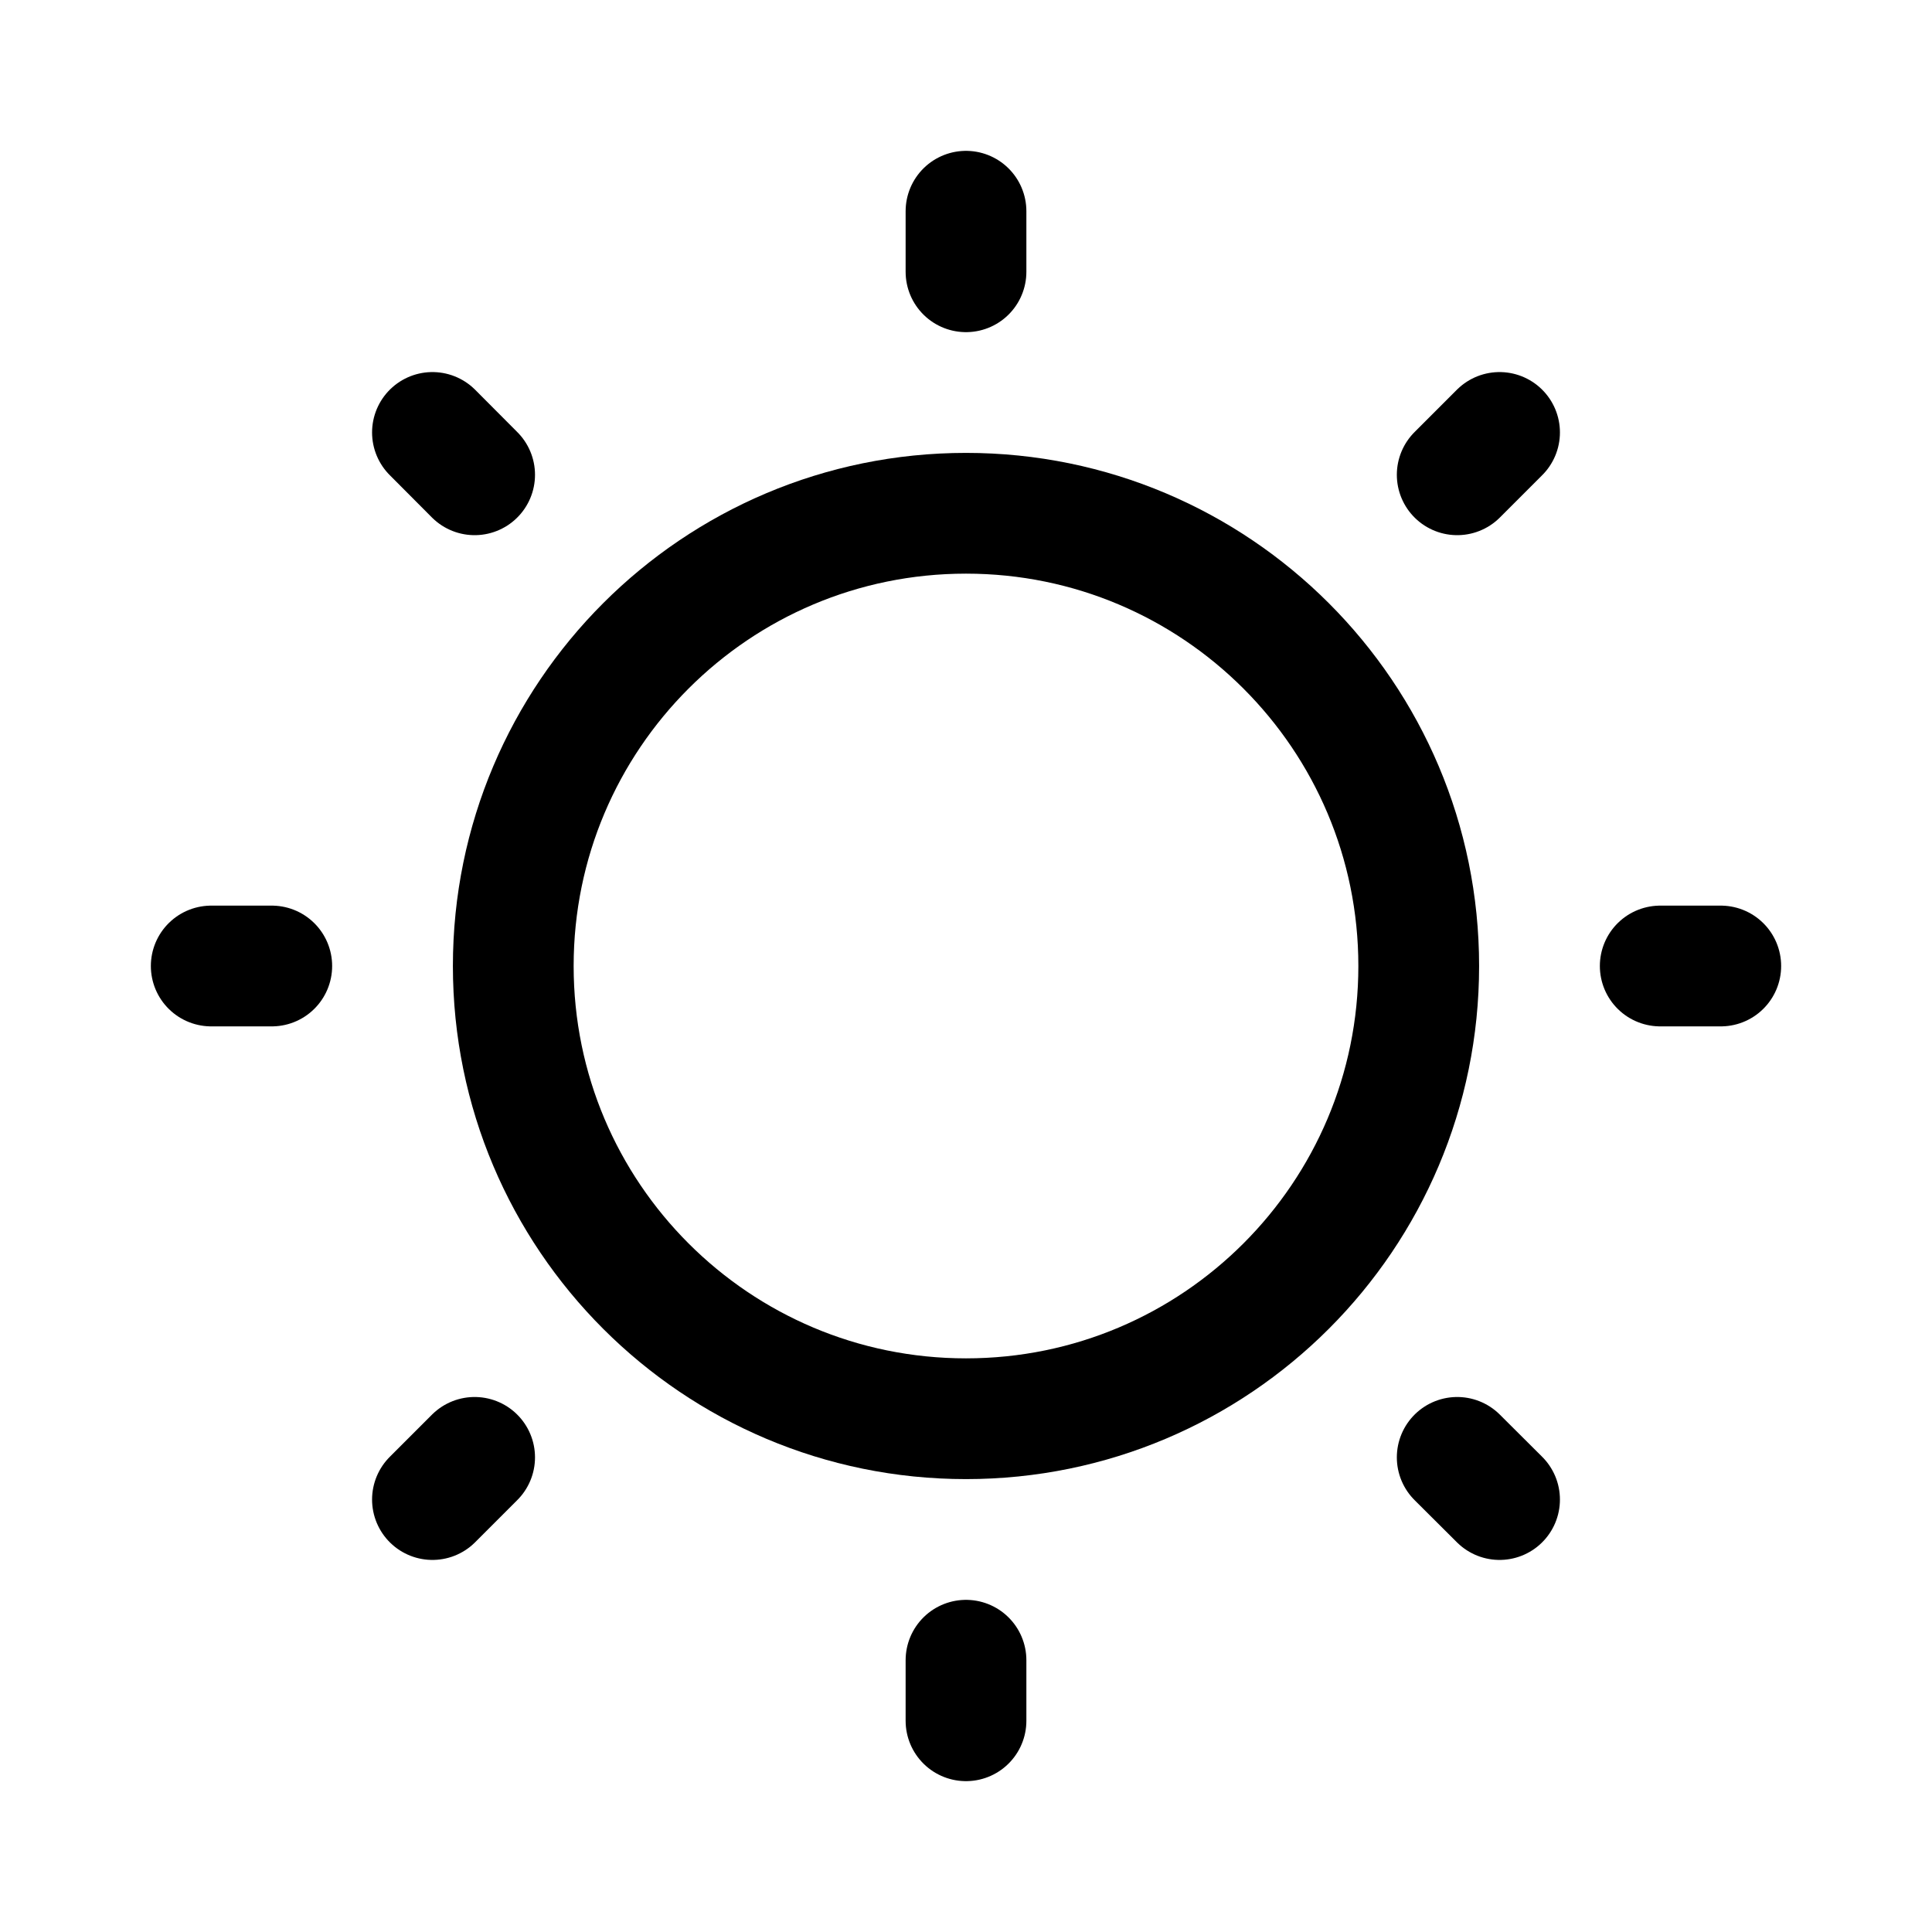 <svg width="12" height="12" viewBox="0 0 12 12" fill="none" xmlns="http://www.w3.org/2000/svg">
<path d="M6 8.812C7.553 8.812 8.812 7.553 8.812 6C8.812 4.447 7.553 3.188 6 3.188C4.447 3.188 3.188 4.447 3.188 6C3.188 7.553 4.447 8.812 6 8.812Z" stroke="black" stroke-width="0.75" stroke-linecap="round" stroke-linejoin="round"/>
<path d="M6 1.688V1.312" stroke="black" stroke-width="0.75" stroke-linecap="round" stroke-linejoin="round"/>
<path d="M2.948 2.949L2.686 2.686" stroke="black" stroke-width="0.75" stroke-linecap="round" stroke-linejoin="round"/>
<path d="M1.688 6H1.312" stroke="black" stroke-width="0.75" stroke-linecap="round" stroke-linejoin="round"/>
<path d="M2.948 9.052L2.686 9.314" stroke="black" stroke-width="0.75" stroke-linecap="round" stroke-linejoin="round"/>
<path d="M6 10.312V10.688" stroke="black" stroke-width="0.75" stroke-linecap="round" stroke-linejoin="round"/>
<path d="M9.051 9.052L9.314 9.314" stroke="black" stroke-width="0.75" stroke-linecap="round" stroke-linejoin="round"/>
<path d="M10.312 6H10.688" stroke="black" stroke-width="0.75" stroke-linecap="round" stroke-linejoin="round"/>
<path d="M9.051 2.949L9.314 2.686" stroke="black" stroke-width="0.75" stroke-linecap="round" stroke-linejoin="round"/>
</svg>
